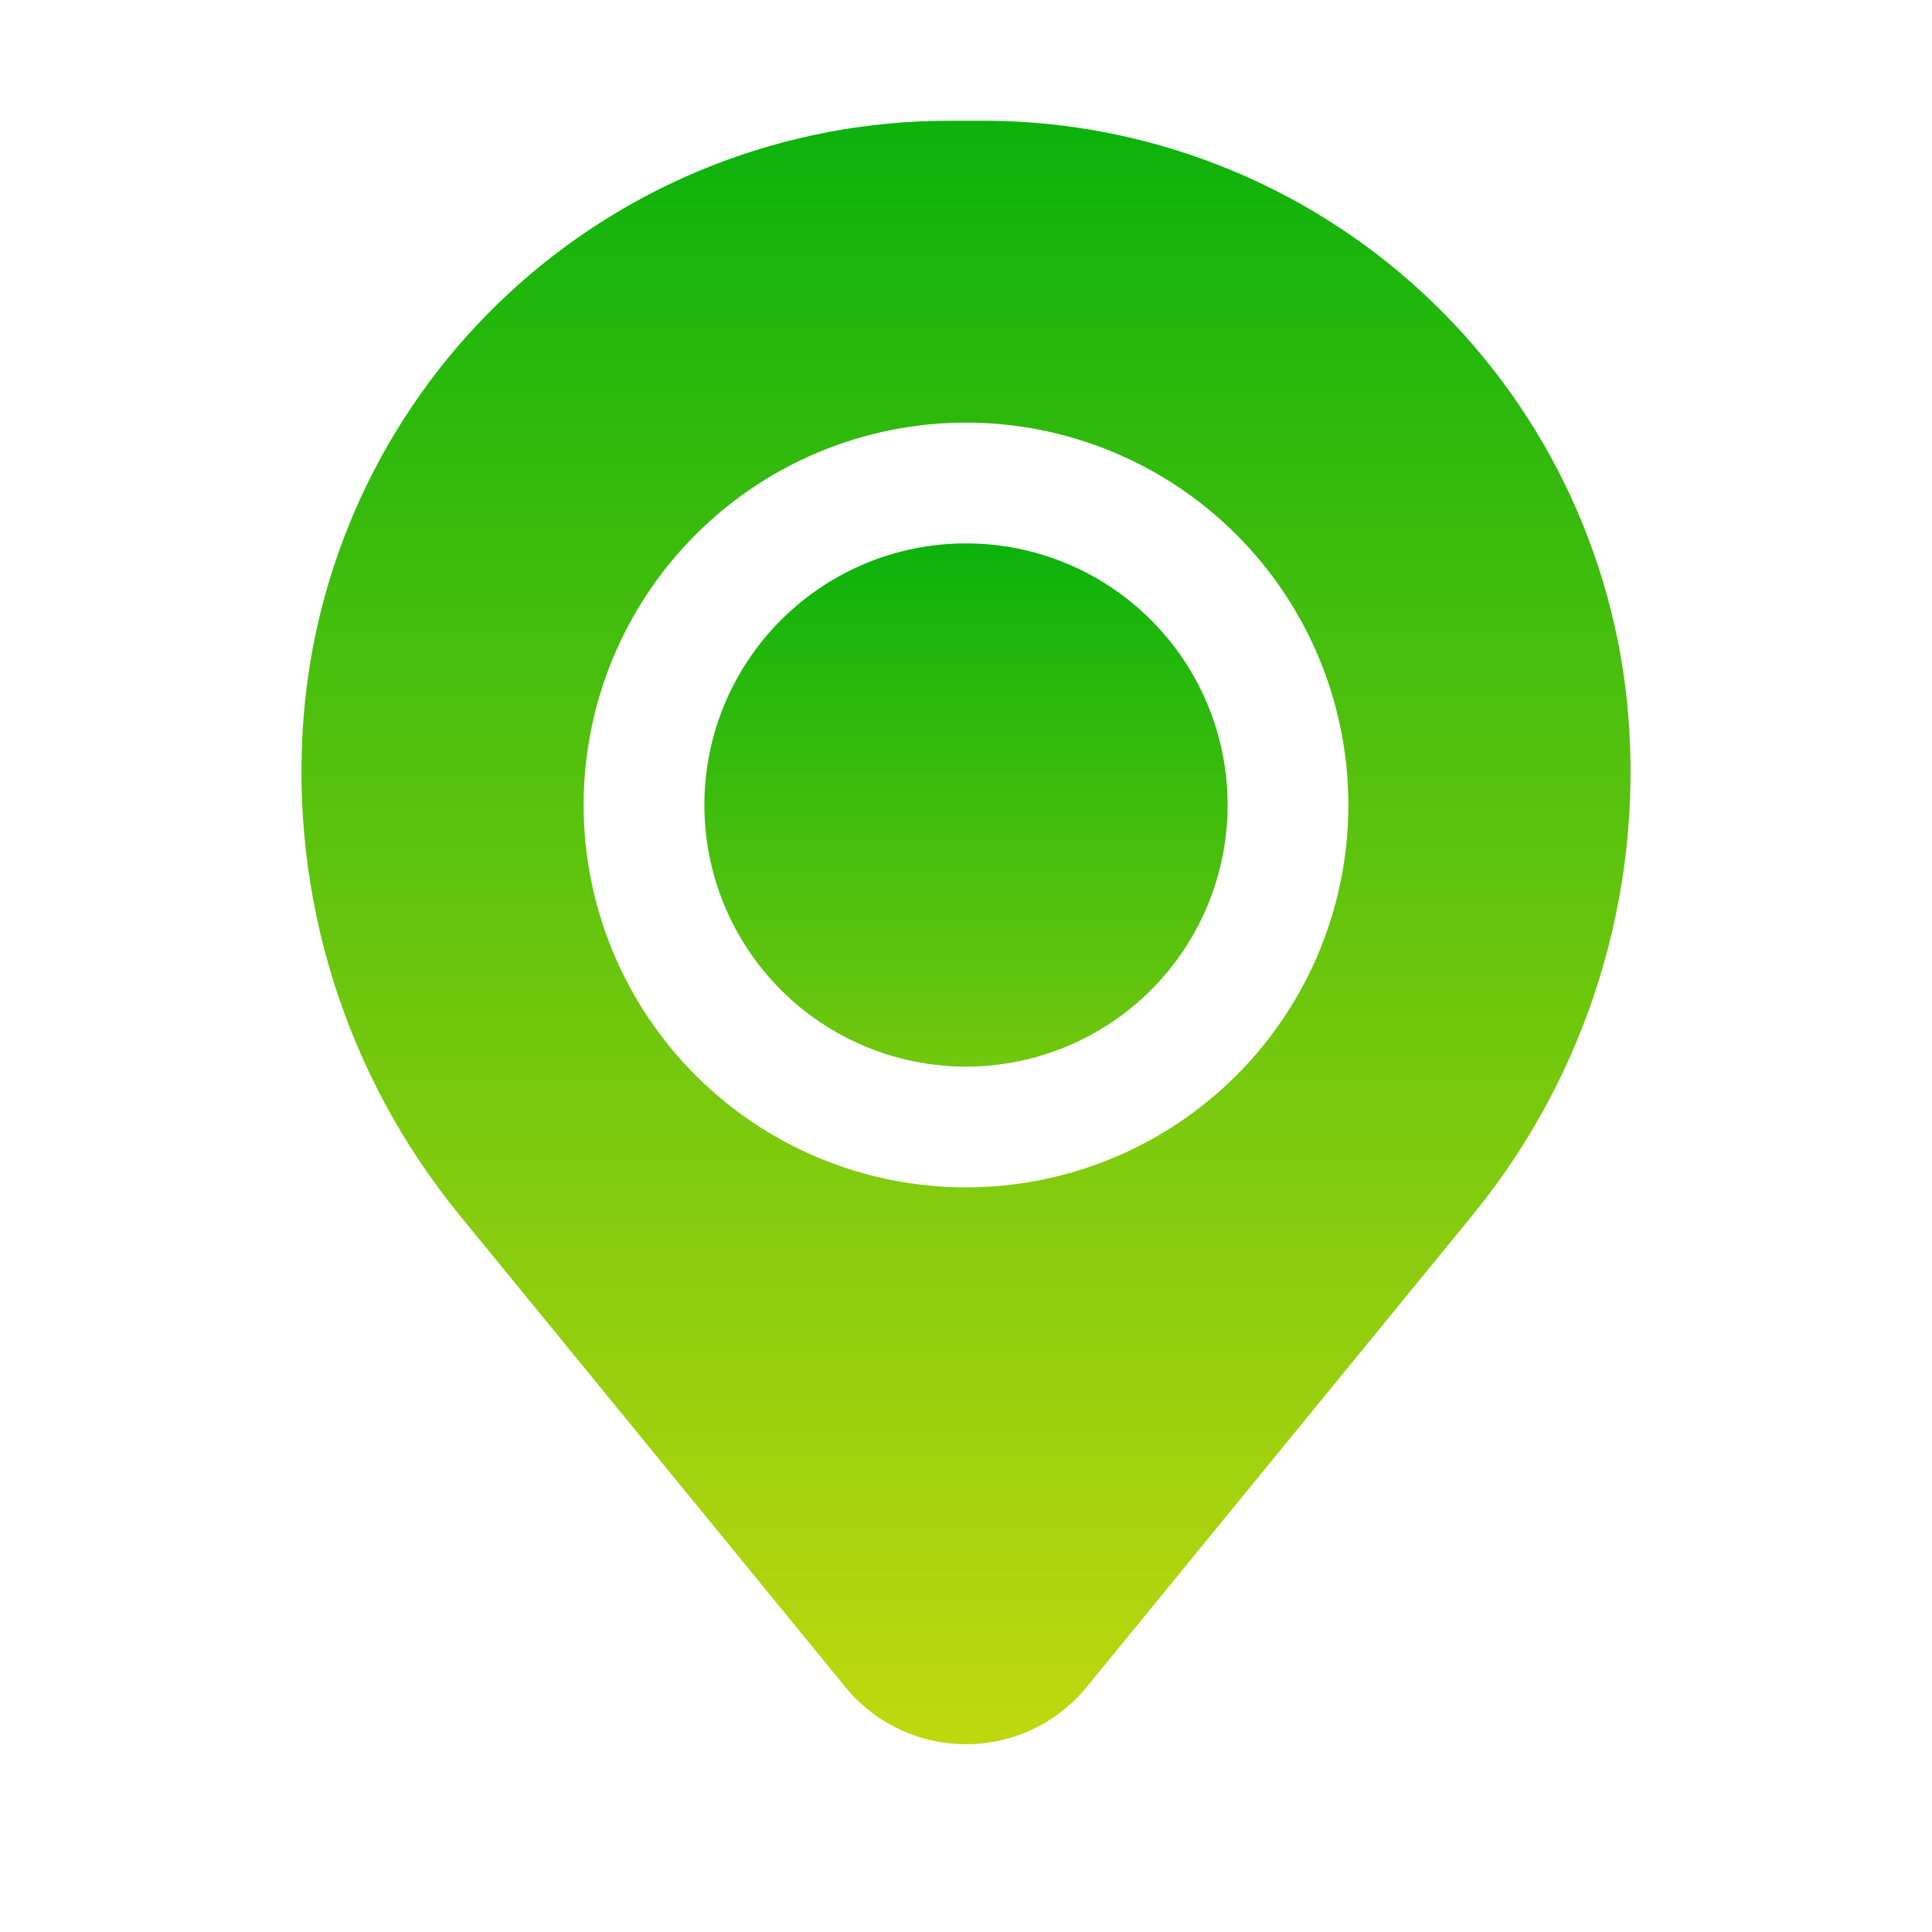 <svg xmlns="http://www.w3.org/2000/svg" width="62" height="62" viewBox="0 0 62 62" fill="none"><path d="M22.604 25.833C22.604 23.607 23.489 21.471 25.063 19.897C26.638 18.322 28.773 17.438 31 17.438C33.227 17.438 35.362 18.322 36.937 19.897C38.511 21.471 39.396 23.607 39.396 25.833C39.396 28.06 38.511 30.196 36.937 31.77C35.362 33.345 33.227 34.229 31 34.229C28.773 34.229 26.638 33.345 25.063 31.77C23.489 30.196 22.604 28.06 22.604 25.833Z" fill="url(#paint0_linear_2154_18070)"></path><path fill-rule="evenodd" clip-rule="evenodd" d="M9.749 22.932C10.179 17.739 12.545 12.897 16.378 9.367C20.211 5.837 25.231 3.877 30.442 3.875H31.558C36.769 3.877 41.789 5.837 45.622 9.367C49.455 12.897 51.821 17.739 52.251 22.932C52.727 28.73 50.937 34.487 47.257 38.993L34.875 54.136C34.406 54.711 33.815 55.174 33.144 55.492C32.474 55.809 31.742 55.974 31 55.974C30.258 55.974 29.526 55.809 28.856 55.492C28.185 55.174 27.594 54.711 27.125 54.136L14.746 38.993C11.064 34.488 9.273 28.731 9.749 22.932ZM31 13.562C27.746 13.562 24.624 14.855 22.323 17.157C20.022 19.458 18.729 22.579 18.729 25.833C18.729 29.088 20.022 32.209 22.323 34.51C24.624 36.811 27.746 38.104 31 38.104C34.254 38.104 37.376 36.811 39.677 34.51C41.978 32.209 43.271 29.088 43.271 25.833C43.271 22.579 41.978 19.458 39.677 17.157C37.376 14.855 34.254 13.562 31 13.562Z" fill="url(#paint1_linear_2154_18070)"></path><defs><linearGradient id="paint0_linear_2154_18070" x1="31" y1="17.438" x2="31" y2="55.514" gradientUnits="userSpaceOnUse"><stop stop-color="#0CB20C"></stop><stop offset="1" stop-color="#F2E30F"></stop></linearGradient><linearGradient id="paint1_linear_2154_18070" x1="31" y1="3.875" x2="31" y2="70.5" gradientUnits="userSpaceOnUse"><stop stop-color="#0CB20C"></stop><stop offset="1" stop-color="#F2E30F"></stop></linearGradient></defs></svg>